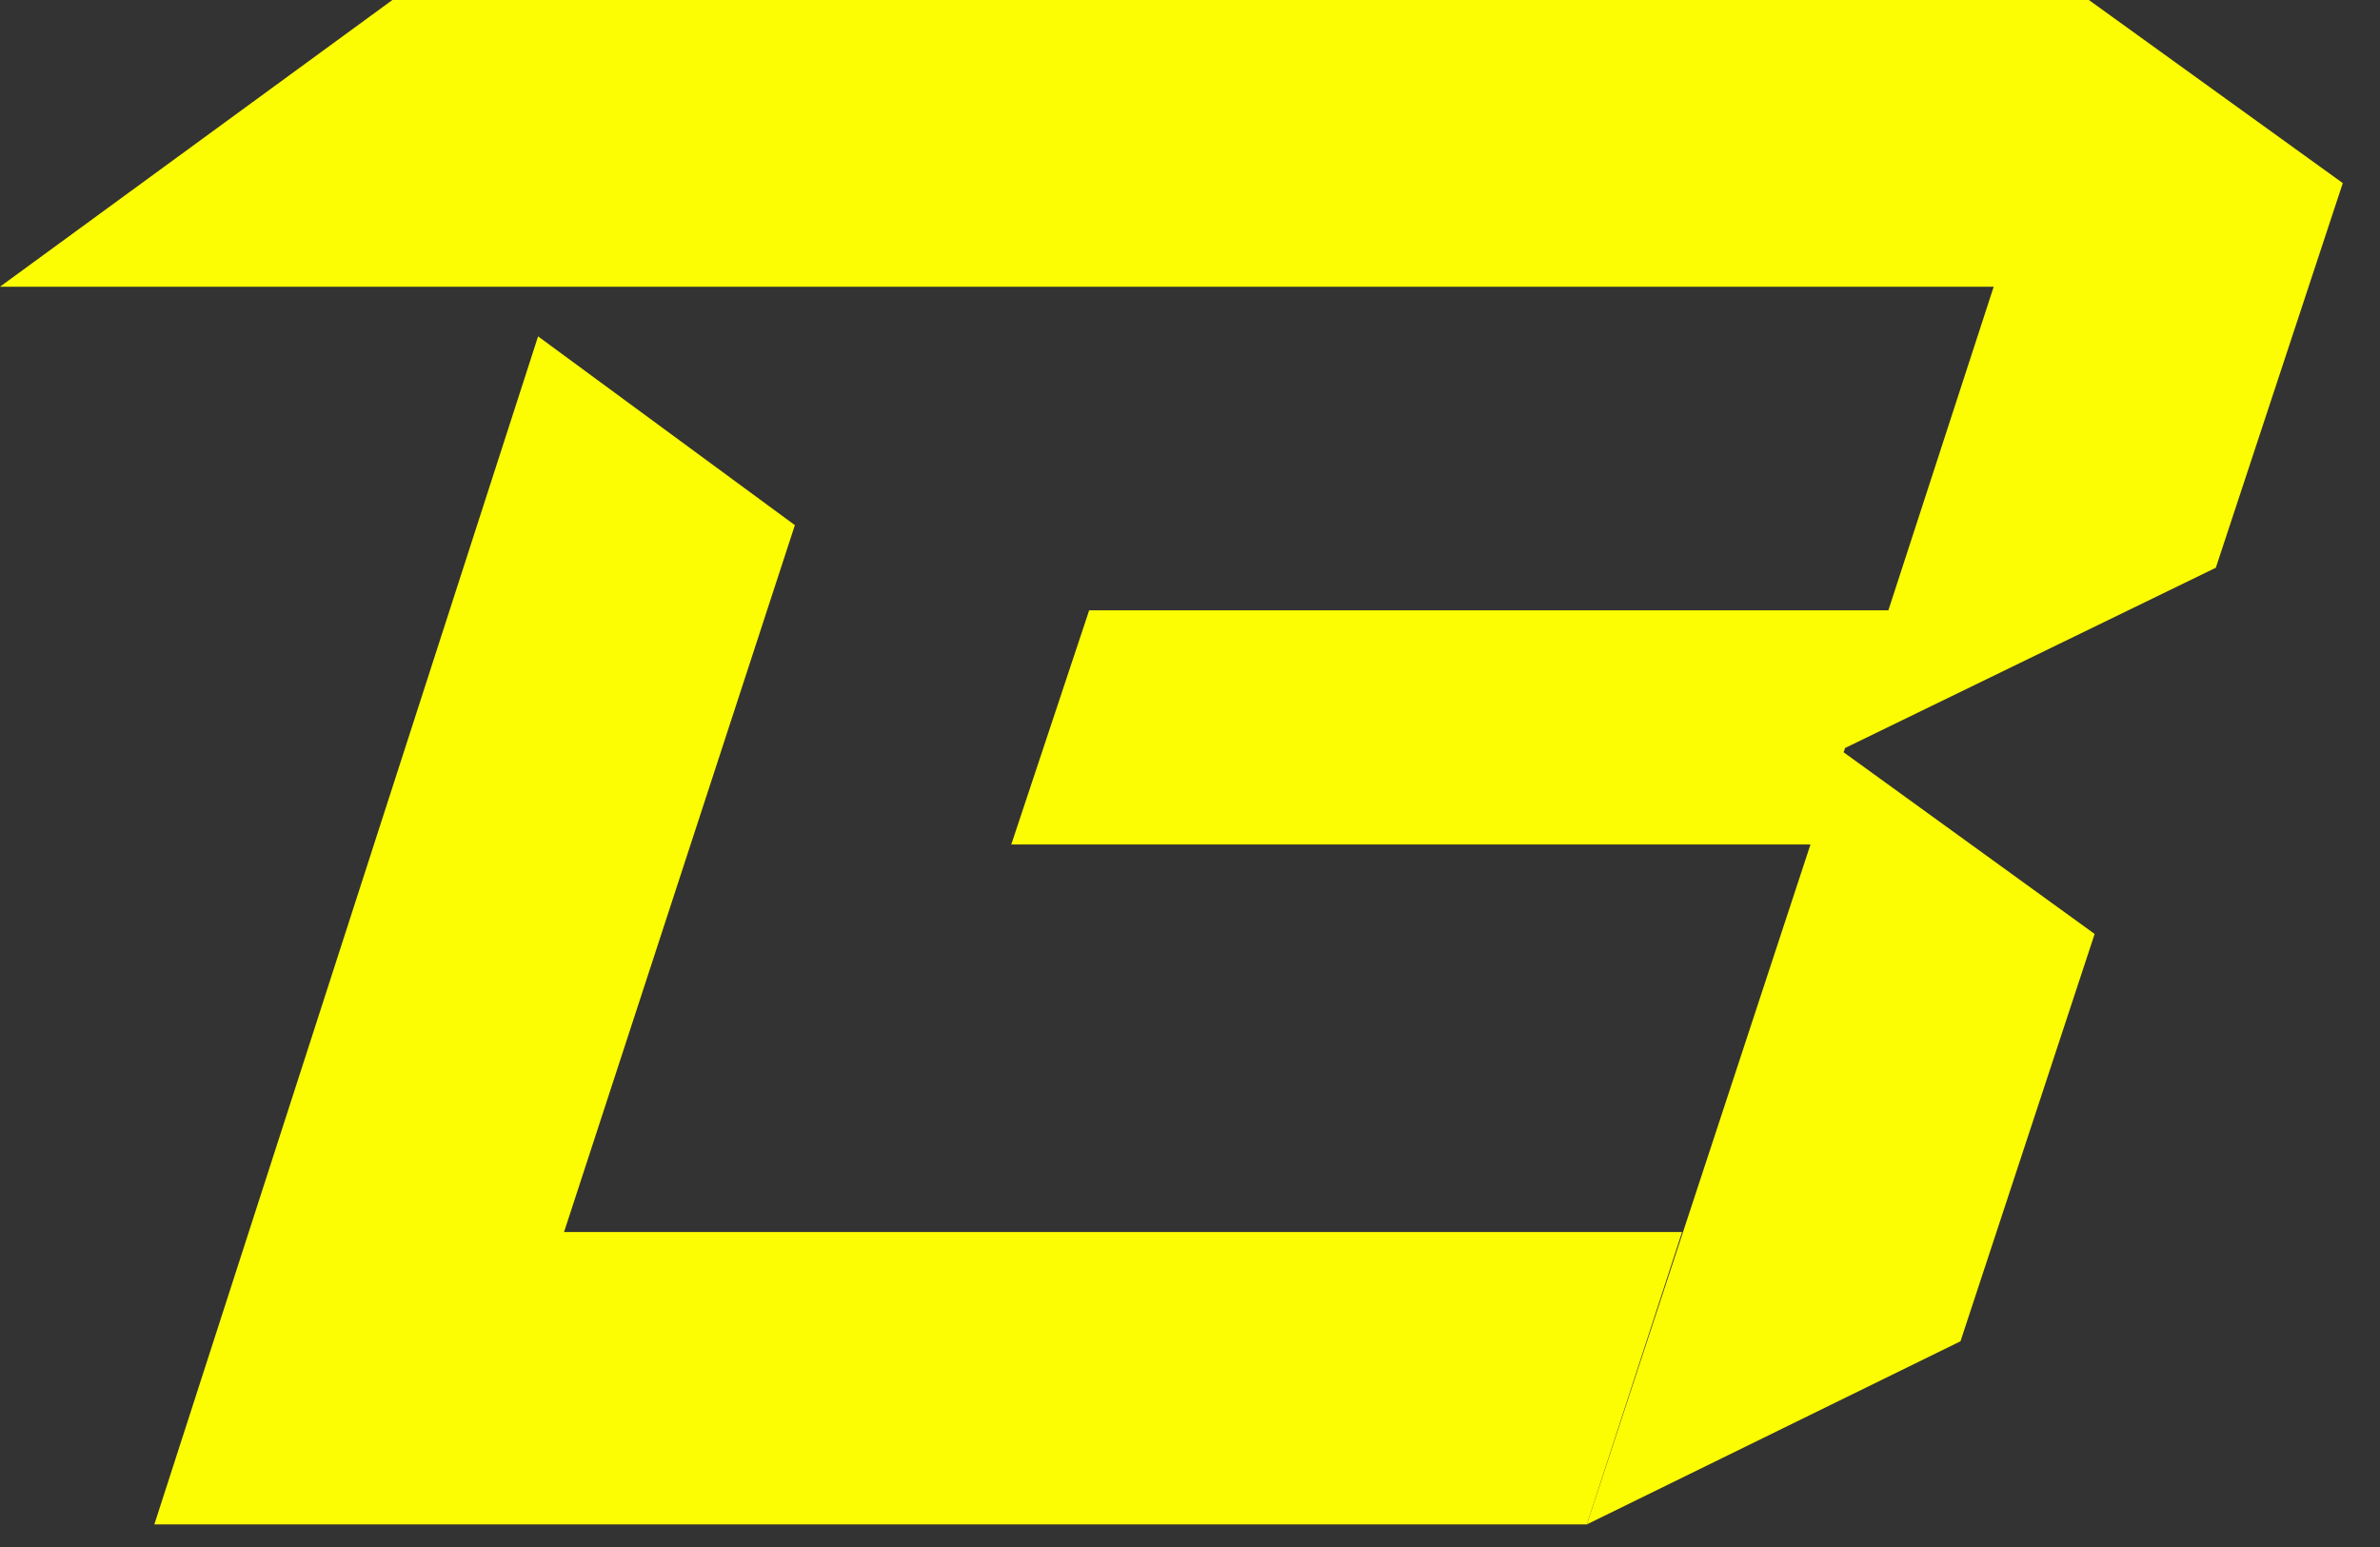 <svg width="60" height="39" viewBox="0 0 60 39" fill="none" xmlns="http://www.w3.org/2000/svg">
<rect x="0" y="0" width="60" height="39" fill="#333333" stroke="none"/>
<path d="M46.515 18.857L55.861 14.313L59.062 4.616L52.661 0H9.892L0 7.228H50.261L47.606 15.386H27.458L25.494 21.29H45.642L40.005 38.43L49.424 33.814L52.806 23.545L46.478 18.965L46.515 18.857Z" fill="#FCFC03"/>
<path d="M14.22 31.059L20.039 13.239L13.565 8.48L3.891 38.43H40.005L42.405 31.059H14.22Z" fill="#FCFC03"/>
</svg>
